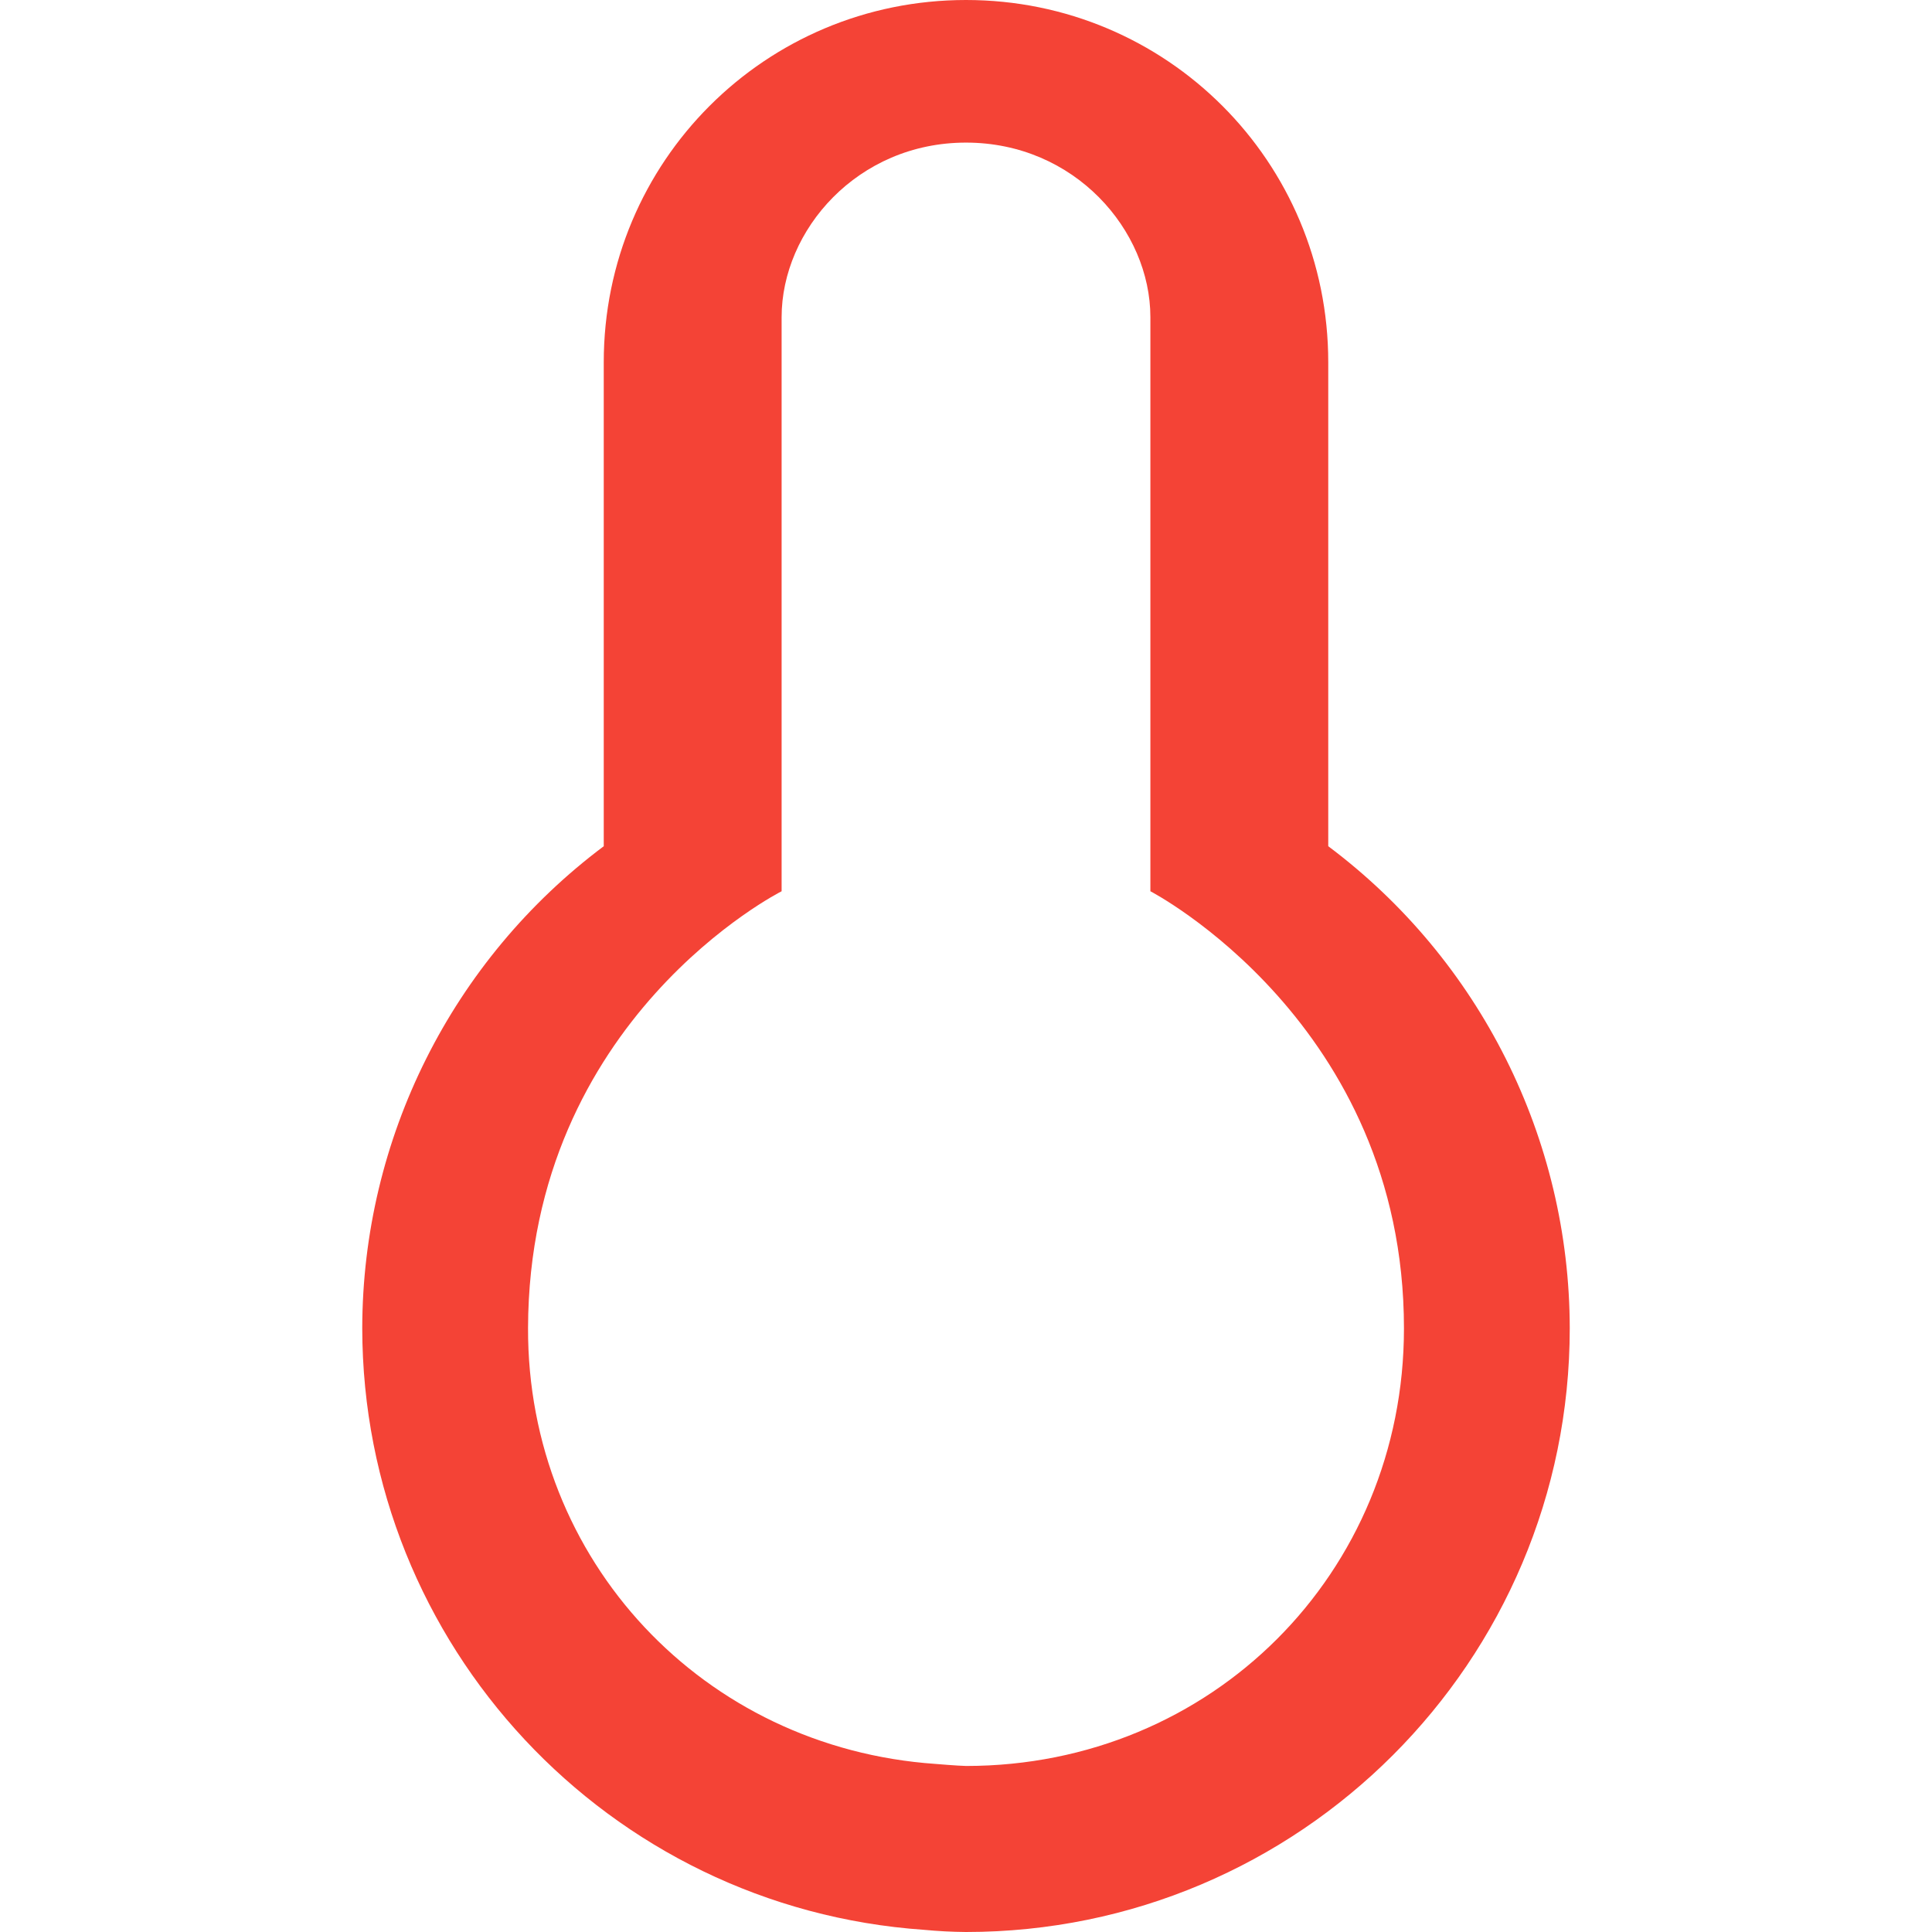 <svg xmlns="http://www.w3.org/2000/svg" width="100%" height="100%" viewBox="0 0 16 16">
 <defs>
  <style id="current-color-scheme" type="text/css">
   .ColorScheme-Text { color:#444444; } .ColorScheme-Highlight { color:#4285f4; } .ColorScheme-NeutralText { color:#ff9800; } .ColorScheme-PositiveText { color:#4caf50; } .ColorScheme-NegativeText { color:#f44336; }
  </style>
 </defs>
 <path style="fill:currentColor" class="ColorScheme-NegativeText" d="m8 0c-1.662 0-3 1.338-3 3v4.008c-1.257.942-1.998 2.421-2 3.992.003 2.624 2.034 4.8 4.652 4.982.116.011.232.017.348.018 2.761 0 5-2.239 5-5-.002-1.571-.743-3.05-2-3.992v-4.008c0-1.662-1.338-3-3-3zm0 1.181c.899 0 1.527.725 1.527 1.446v4.754s2.1 1.089 2.1 3.62c0 2.03-1.595 3.623-3.625 3.624-.065-.001-.255-.017-.255-.017-1.921-.133-3.38-1.684-3.374-3.61.007-2.564 2.1-3.617 2.1-3.617v-4.754c0-.721.628-1.446 1.527-1.446z"/>
</svg>
